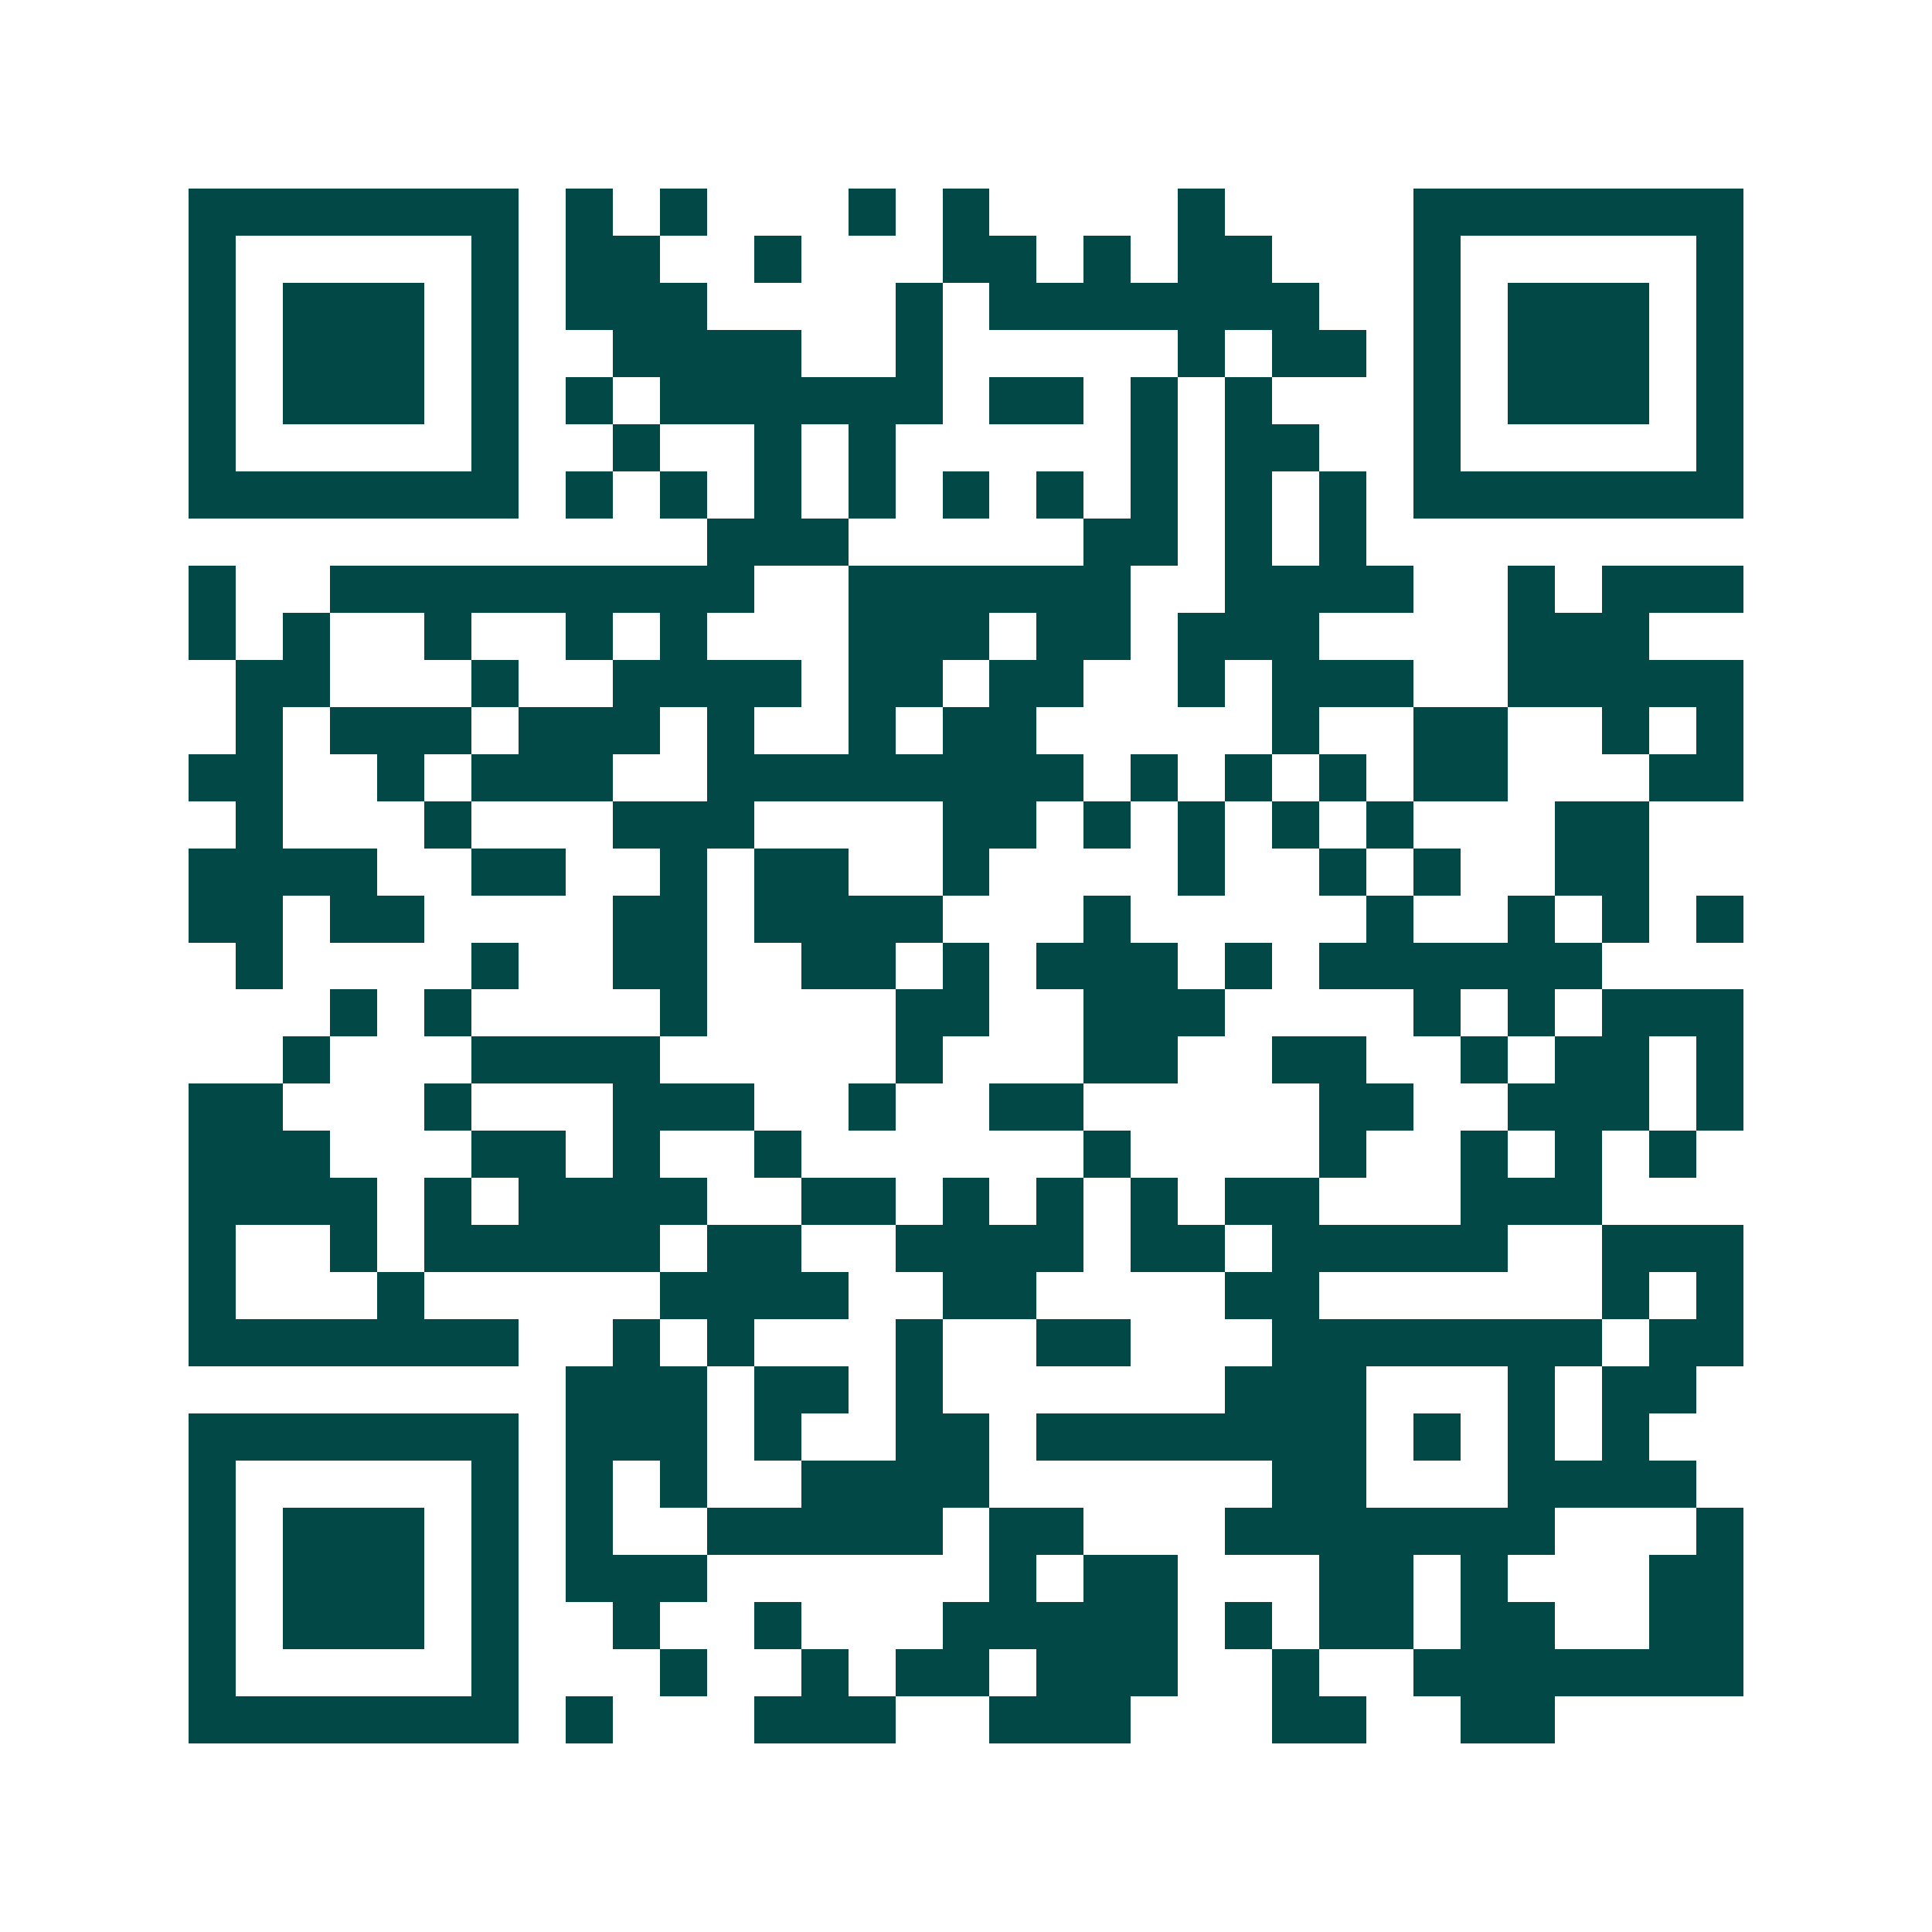 <svg xmlns="http://www.w3.org/2000/svg" width="200" height="200" viewBox="0 0 41 41" shape-rendering="crispEdges"><path fill="#ffffff" d="M0 0h41v41H0z"/><path stroke="#014847" d="M4 4.5h7m1 0h1m1 0h1m3 0h1m1 0h1m4 0h1m4 0h7M4 5.5h1m5 0h1m1 0h2m2 0h1m3 0h2m1 0h1m1 0h2m3 0h1m5 0h1M4 6.5h1m1 0h3m1 0h1m1 0h3m4 0h1m1 0h7m2 0h1m1 0h3m1 0h1M4 7.5h1m1 0h3m1 0h1m2 0h4m2 0h1m5 0h1m1 0h2m1 0h1m1 0h3m1 0h1M4 8.5h1m1 0h3m1 0h1m1 0h1m1 0h6m1 0h2m1 0h1m1 0h1m3 0h1m1 0h3m1 0h1M4 9.5h1m5 0h1m2 0h1m2 0h1m1 0h1m5 0h1m1 0h2m2 0h1m5 0h1M4 10.5h7m1 0h1m1 0h1m1 0h1m1 0h1m1 0h1m1 0h1m1 0h1m1 0h1m1 0h1m1 0h7M15 11.5h3m5 0h2m1 0h1m1 0h1M4 12.5h1m2 0h9m2 0h6m2 0h4m2 0h1m1 0h3M4 13.5h1m1 0h1m2 0h1m2 0h1m1 0h1m3 0h3m1 0h2m1 0h3m4 0h3M5 14.5h2m3 0h1m2 0h4m1 0h2m1 0h2m2 0h1m1 0h3m2 0h5M5 15.5h1m1 0h3m1 0h3m1 0h1m2 0h1m1 0h2m5 0h1m2 0h2m2 0h1m1 0h1M4 16.5h2m2 0h1m1 0h3m2 0h8m1 0h1m1 0h1m1 0h1m1 0h2m3 0h2M5 17.5h1m3 0h1m3 0h3m4 0h2m1 0h1m1 0h1m1 0h1m1 0h1m3 0h2M4 18.5h4m2 0h2m2 0h1m1 0h2m2 0h1m4 0h1m2 0h1m1 0h1m2 0h2M4 19.5h2m1 0h2m4 0h2m1 0h4m3 0h1m5 0h1m2 0h1m1 0h1m1 0h1M5 20.5h1m4 0h1m2 0h2m2 0h2m1 0h1m1 0h3m1 0h1m1 0h6M7 21.5h1m1 0h1m4 0h1m4 0h2m2 0h3m4 0h1m1 0h1m1 0h3M6 22.5h1m3 0h4m5 0h1m3 0h2m2 0h2m2 0h1m1 0h2m1 0h1M4 23.5h2m3 0h1m3 0h3m2 0h1m2 0h2m5 0h2m2 0h3m1 0h1M4 24.5h3m3 0h2m1 0h1m2 0h1m6 0h1m4 0h1m2 0h1m1 0h1m1 0h1M4 25.5h4m1 0h1m1 0h4m2 0h2m1 0h1m1 0h1m1 0h1m1 0h2m3 0h3M4 26.5h1m2 0h1m1 0h5m1 0h2m2 0h4m1 0h2m1 0h5m2 0h3M4 27.5h1m3 0h1m5 0h4m2 0h2m4 0h2m6 0h1m1 0h1M4 28.5h7m2 0h1m1 0h1m3 0h1m2 0h2m3 0h7m1 0h2M12 29.5h3m1 0h2m1 0h1m6 0h3m3 0h1m1 0h2M4 30.5h7m1 0h3m1 0h1m2 0h2m1 0h7m1 0h1m1 0h1m1 0h1M4 31.5h1m5 0h1m1 0h1m1 0h1m2 0h4m6 0h2m3 0h4M4 32.5h1m1 0h3m1 0h1m1 0h1m2 0h5m1 0h2m3 0h7m3 0h1M4 33.5h1m1 0h3m1 0h1m1 0h3m6 0h1m1 0h2m3 0h2m1 0h1m3 0h2M4 34.5h1m1 0h3m1 0h1m2 0h1m2 0h1m3 0h5m1 0h1m1 0h2m1 0h2m2 0h2M4 35.5h1m5 0h1m3 0h1m2 0h1m1 0h2m1 0h3m2 0h1m2 0h7M4 36.5h7m1 0h1m3 0h3m2 0h3m3 0h2m2 0h2"/></svg>
